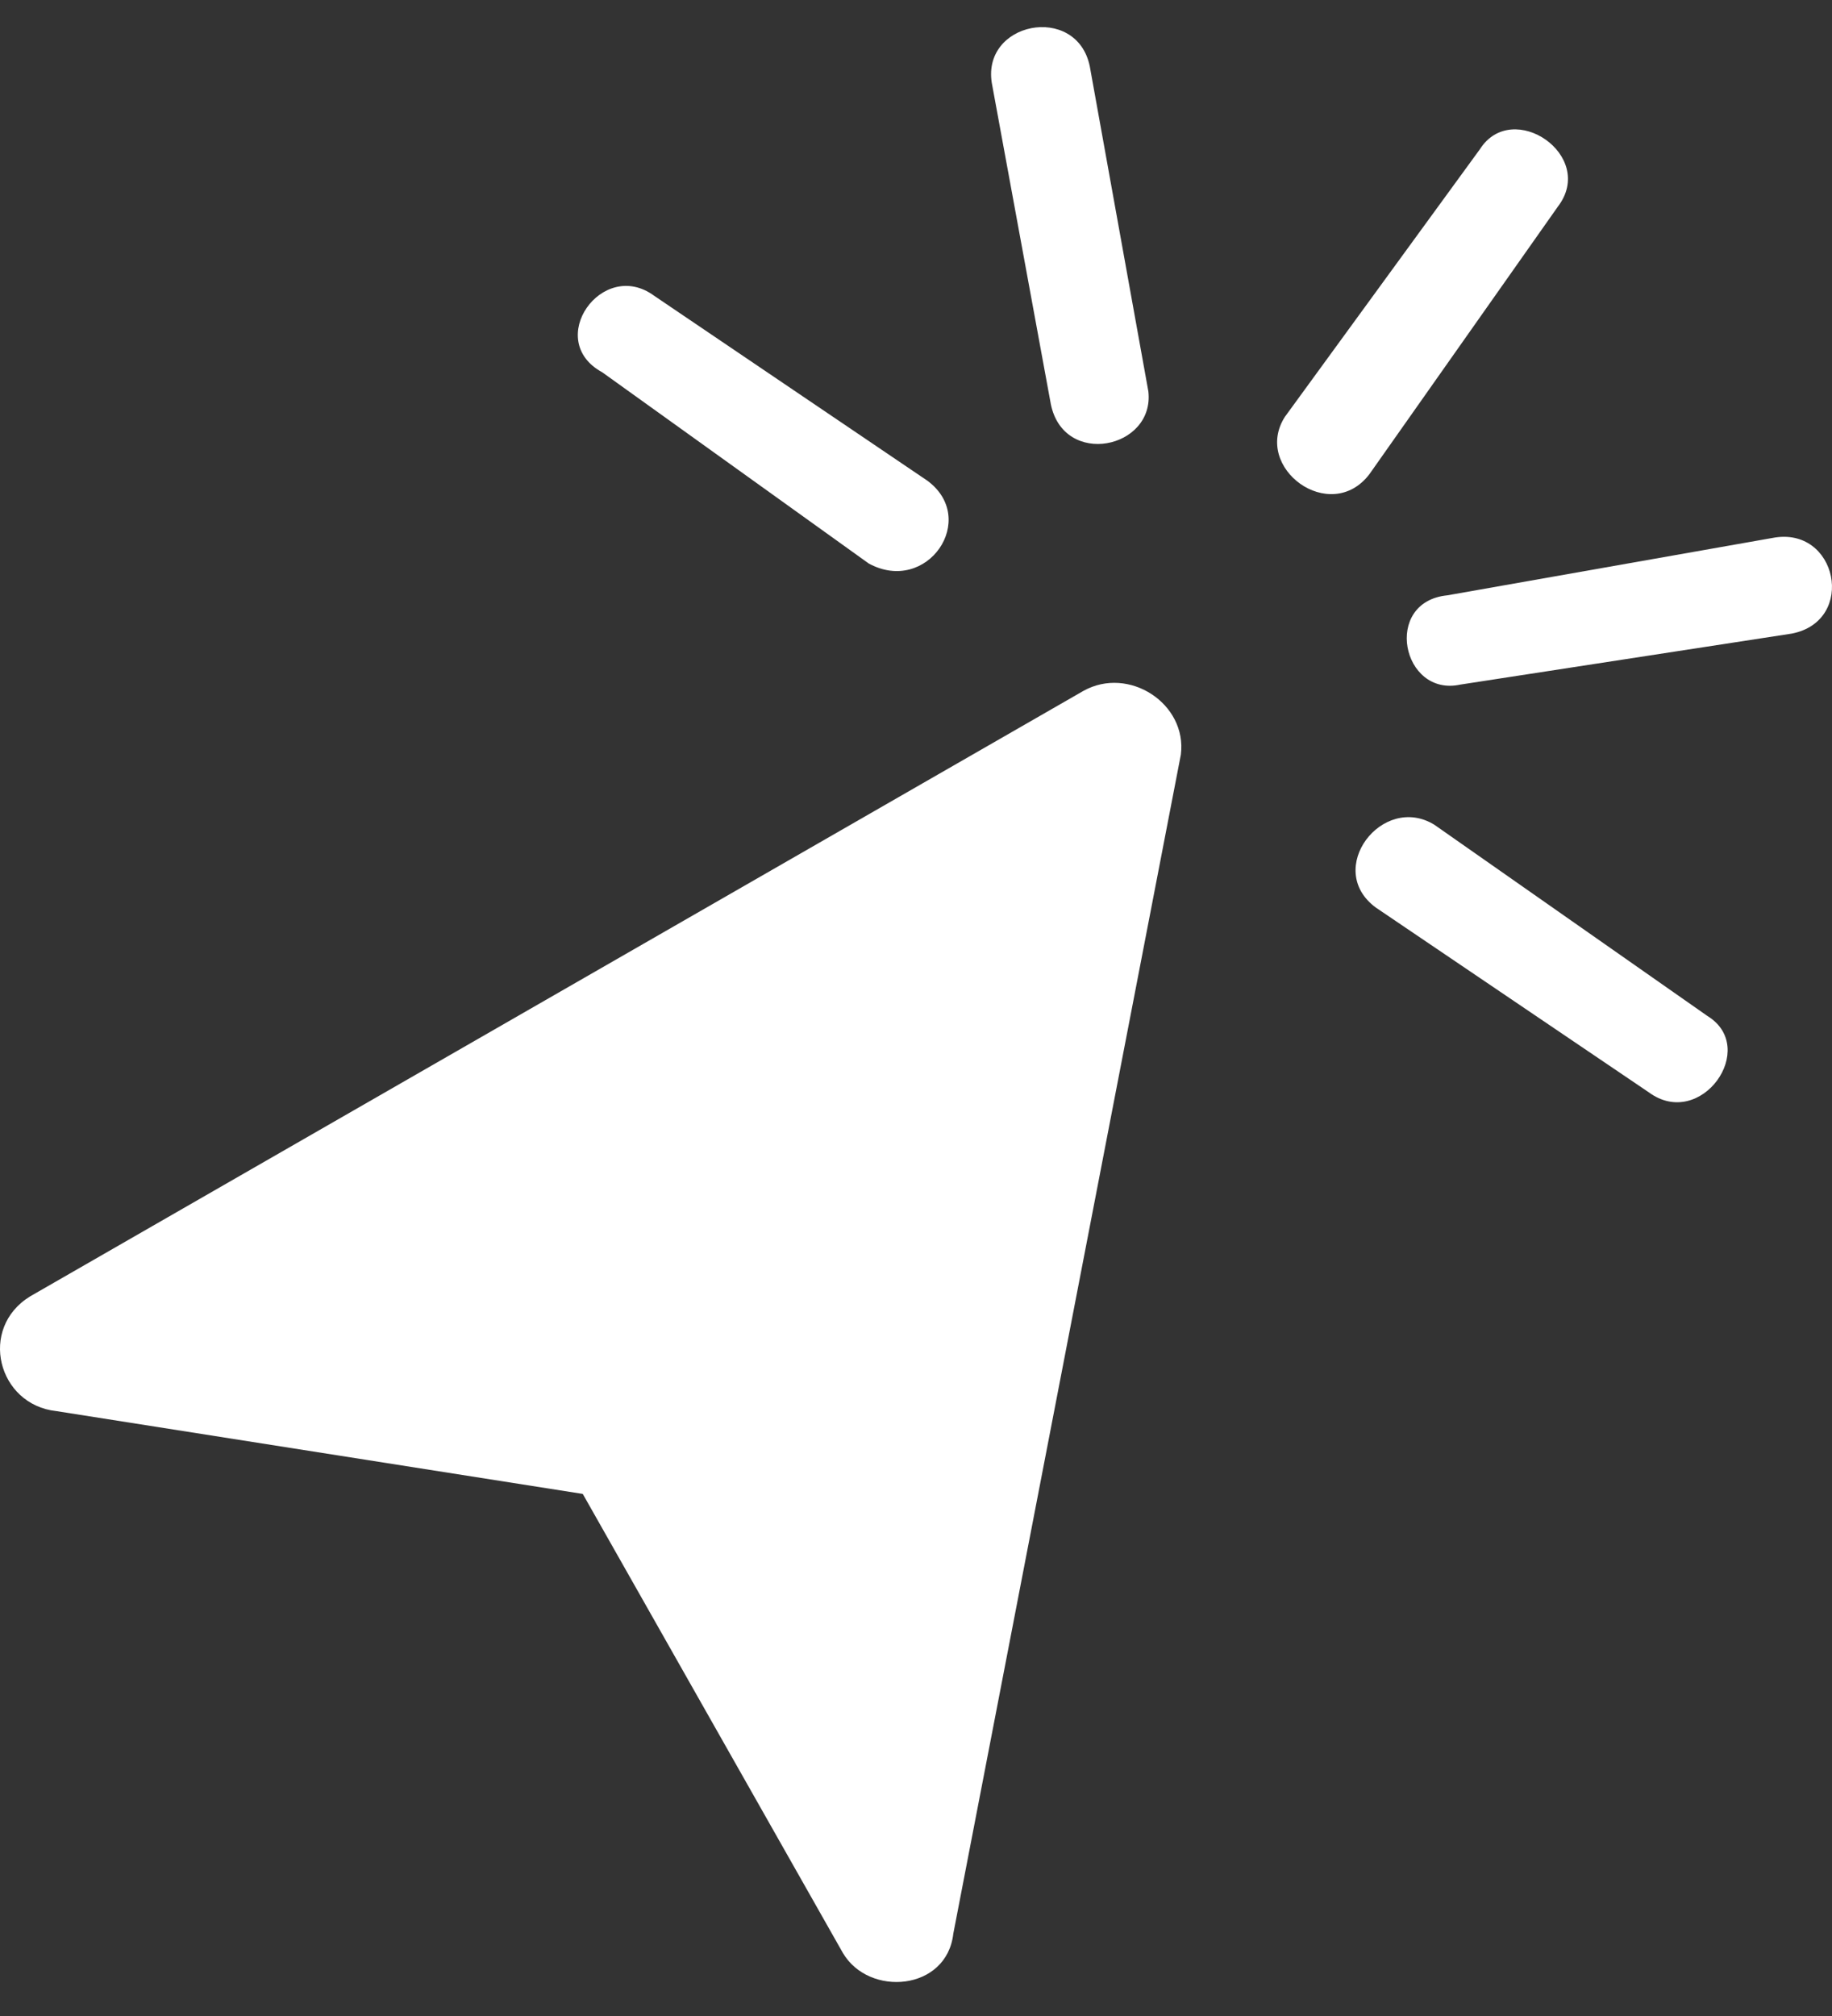 <svg width="30" height="33" viewBox="0 0 30 33" fill="none" xmlns="http://www.w3.org/2000/svg">
<rect x="0" y="0" width="30" height="33" fill="#333333" stroke="none"/>
<path fill-rule="evenodd" clip-rule="evenodd" d="M17.74 11.31L0.494 21.22C-0.358 21.742 -0.038 22.993 0.92 23.098L9.543 24.454L13.801 31.965C14.227 32.695 15.505 32.59 15.611 31.652L19.337 12.353C19.443 11.519 18.485 10.893 17.74 11.31L17.74 11.31Z" fill="white"/>
<path fill-rule="evenodd" clip-rule="evenodd" d="M24.234 2.443L21.04 6.824C20.508 7.659 21.785 8.598 22.424 7.763L25.511 3.382C26.15 2.547 24.766 1.608 24.234 2.443H24.234Z" fill="white"/>
<path fill-rule="evenodd" clip-rule="evenodd" d="M16.249 1.4L17.208 6.616C17.421 7.659 18.911 7.346 18.805 6.407L17.846 1.087C17.633 0.044 16.036 0.357 16.249 1.4V1.4Z" fill="white"/>
<path fill-rule="evenodd" clip-rule="evenodd" d="M9.862 6.094L14.226 9.224C15.184 9.745 16.036 8.493 15.184 7.867L10.713 4.842C9.862 4.216 8.903 5.573 9.862 6.094V6.094Z" fill="white"/>
<path fill-rule="evenodd" clip-rule="evenodd" d="M29.024 8.806L23.701 9.745C22.637 9.85 22.956 11.415 23.914 11.206L29.343 10.371C30.408 10.163 30.089 8.598 29.024 8.806H29.024Z" fill="white"/>
<path fill-rule="evenodd" clip-rule="evenodd" d="M27.959 16.63L23.488 13.5C22.636 12.979 21.678 14.23 22.53 14.856L27.001 17.881C27.853 18.507 28.811 17.151 27.959 16.63V16.63Z" fill="white"/>
</svg>
